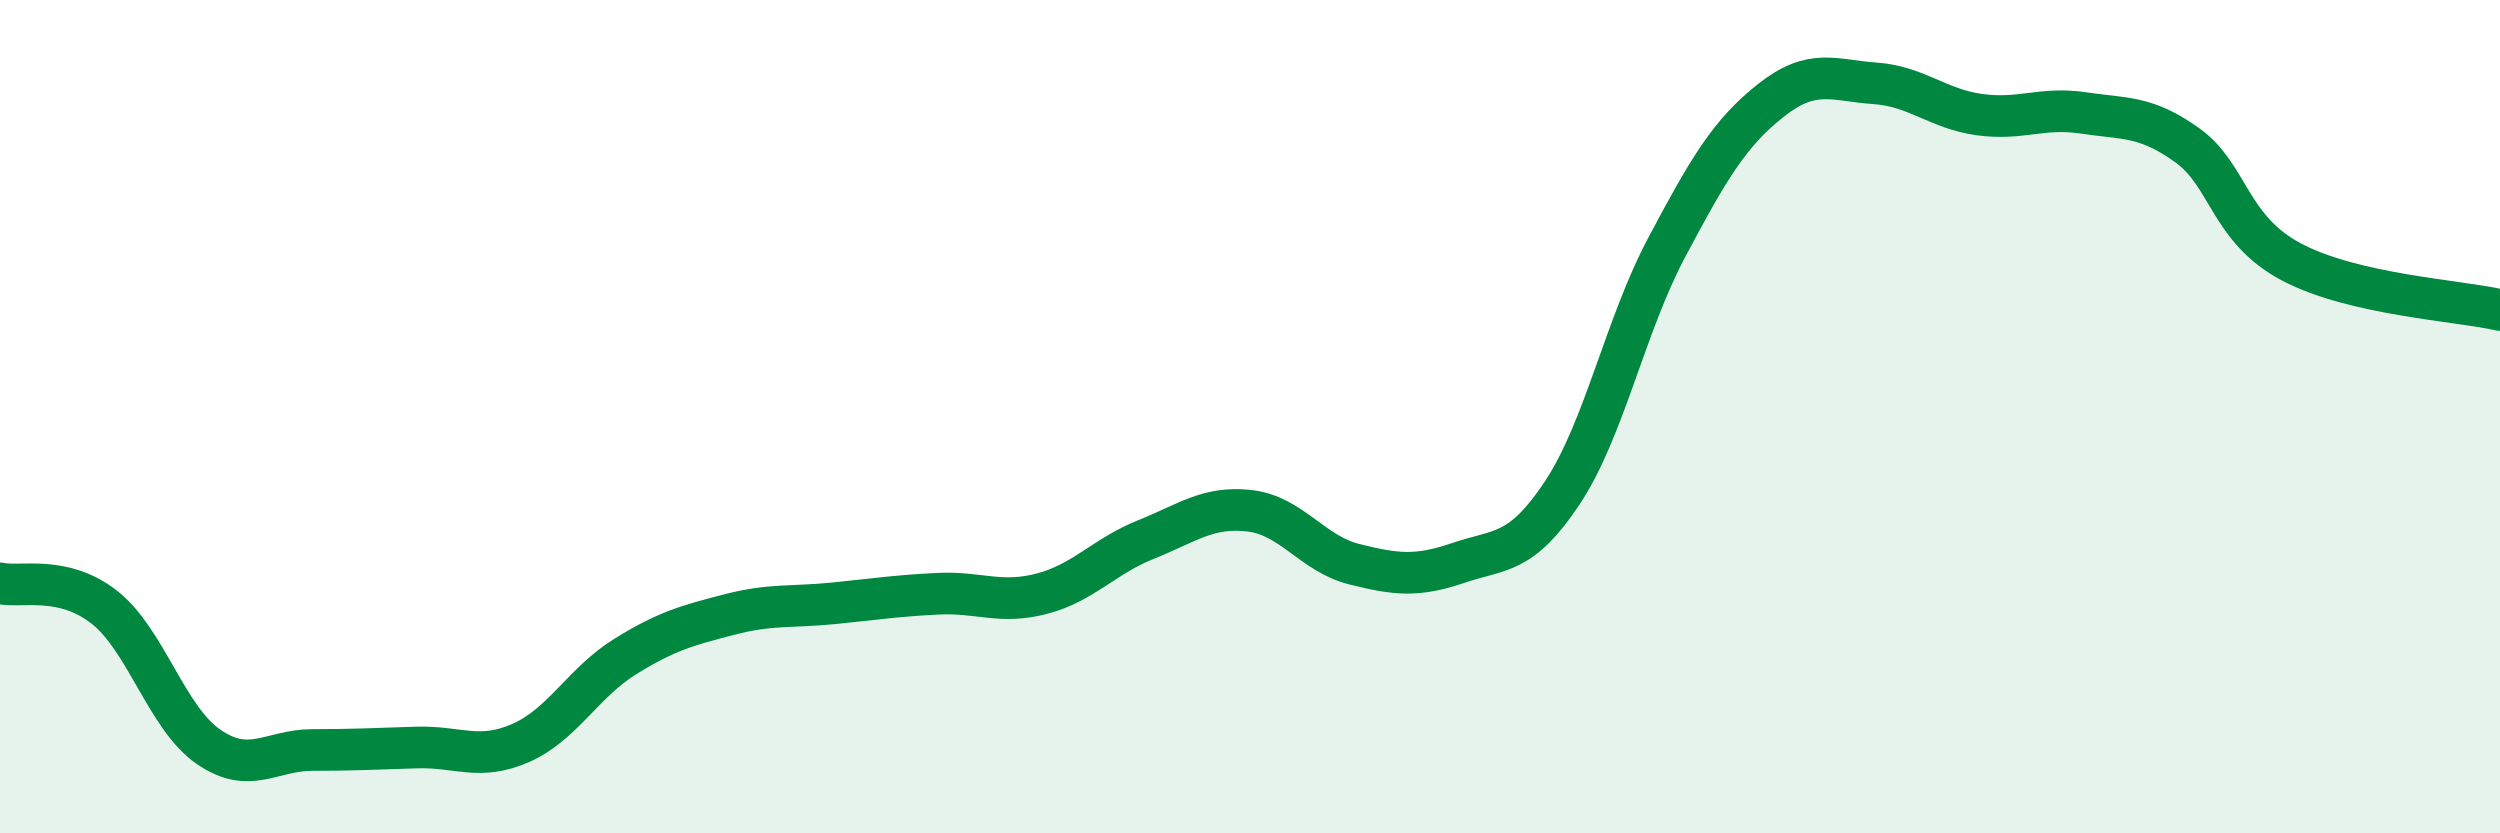 
    <svg width="60" height="20" viewBox="0 0 60 20" xmlns="http://www.w3.org/2000/svg">
      <path
        d="M 0,14 C 0.5,14.11 1.5,13.79 2.5,14.57 C 3.5,15.35 4,17.23 5,17.92 C 6,18.61 6.5,18 7.5,18 C 8.5,18 9,17.97 10,17.94 C 11,17.91 11.5,18.27 12.5,17.83 C 13.5,17.39 14,16.38 15,15.76 C 16,15.14 16.5,15.01 17.5,14.75 C 18.5,14.49 19,14.58 20,14.48 C 21,14.38 21.5,14.3 22.5,14.25 C 23.5,14.2 24,14.51 25,14.25 C 26,13.99 26.5,13.35 27.5,12.95 C 28.5,12.55 29,12.14 30,12.26 C 31,12.38 31.5,13.29 32.5,13.54 C 33.5,13.79 34,13.85 35,13.51 C 36,13.17 36.5,13.33 37.5,11.82 C 38.5,10.31 39,7.82 40,5.94 C 41,4.06 41.5,3.2 42.5,2.41 C 43.5,1.62 44,1.93 45,2 C 46,2.07 46.5,2.61 47.5,2.75 C 48.5,2.89 49,2.56 50,2.71 C 51,2.86 51.5,2.77 52.5,3.49 C 53.5,4.21 53.5,5.5 55,6.29 C 56.5,7.08 59,7.21 60,7.44L60 20L0 20Z"
        fill="#008740"
        opacity="0.1"
        stroke-linecap="round"
        stroke-linejoin="round"
      />
      <path
        d="M 0,14 C 0.5,14.11 1.5,13.79 2.5,14.57 C 3.5,15.35 4,17.23 5,17.92 C 6,18.61 6.5,18 7.5,18 C 8.5,18 9,17.97 10,17.94 C 11,17.91 11.5,18.27 12.5,17.83 C 13.5,17.39 14,16.38 15,15.76 C 16,15.14 16.5,15.01 17.5,14.75 C 18.5,14.49 19,14.58 20,14.48 C 21,14.38 21.5,14.3 22.5,14.25 C 23.5,14.2 24,14.51 25,14.25 C 26,13.99 26.5,13.35 27.5,12.95 C 28.5,12.55 29,12.14 30,12.26 C 31,12.38 31.5,13.29 32.5,13.54 C 33.5,13.79 34,13.85 35,13.51 C 36,13.17 36.5,13.33 37.5,11.82 C 38.5,10.31 39,7.82 40,5.94 C 41,4.06 41.5,3.2 42.5,2.41 C 43.5,1.62 44,1.93 45,2 C 46,2.07 46.5,2.61 47.5,2.75 C 48.5,2.89 49,2.56 50,2.71 C 51,2.86 51.5,2.77 52.5,3.49 C 53.5,4.21 53.5,5.5 55,6.29 C 56.5,7.08 59,7.21 60,7.44"
        stroke="#008740"
        stroke-width="1"
        fill="none"
        stroke-linecap="round"
        stroke-linejoin="round"
      />
    </svg>
  